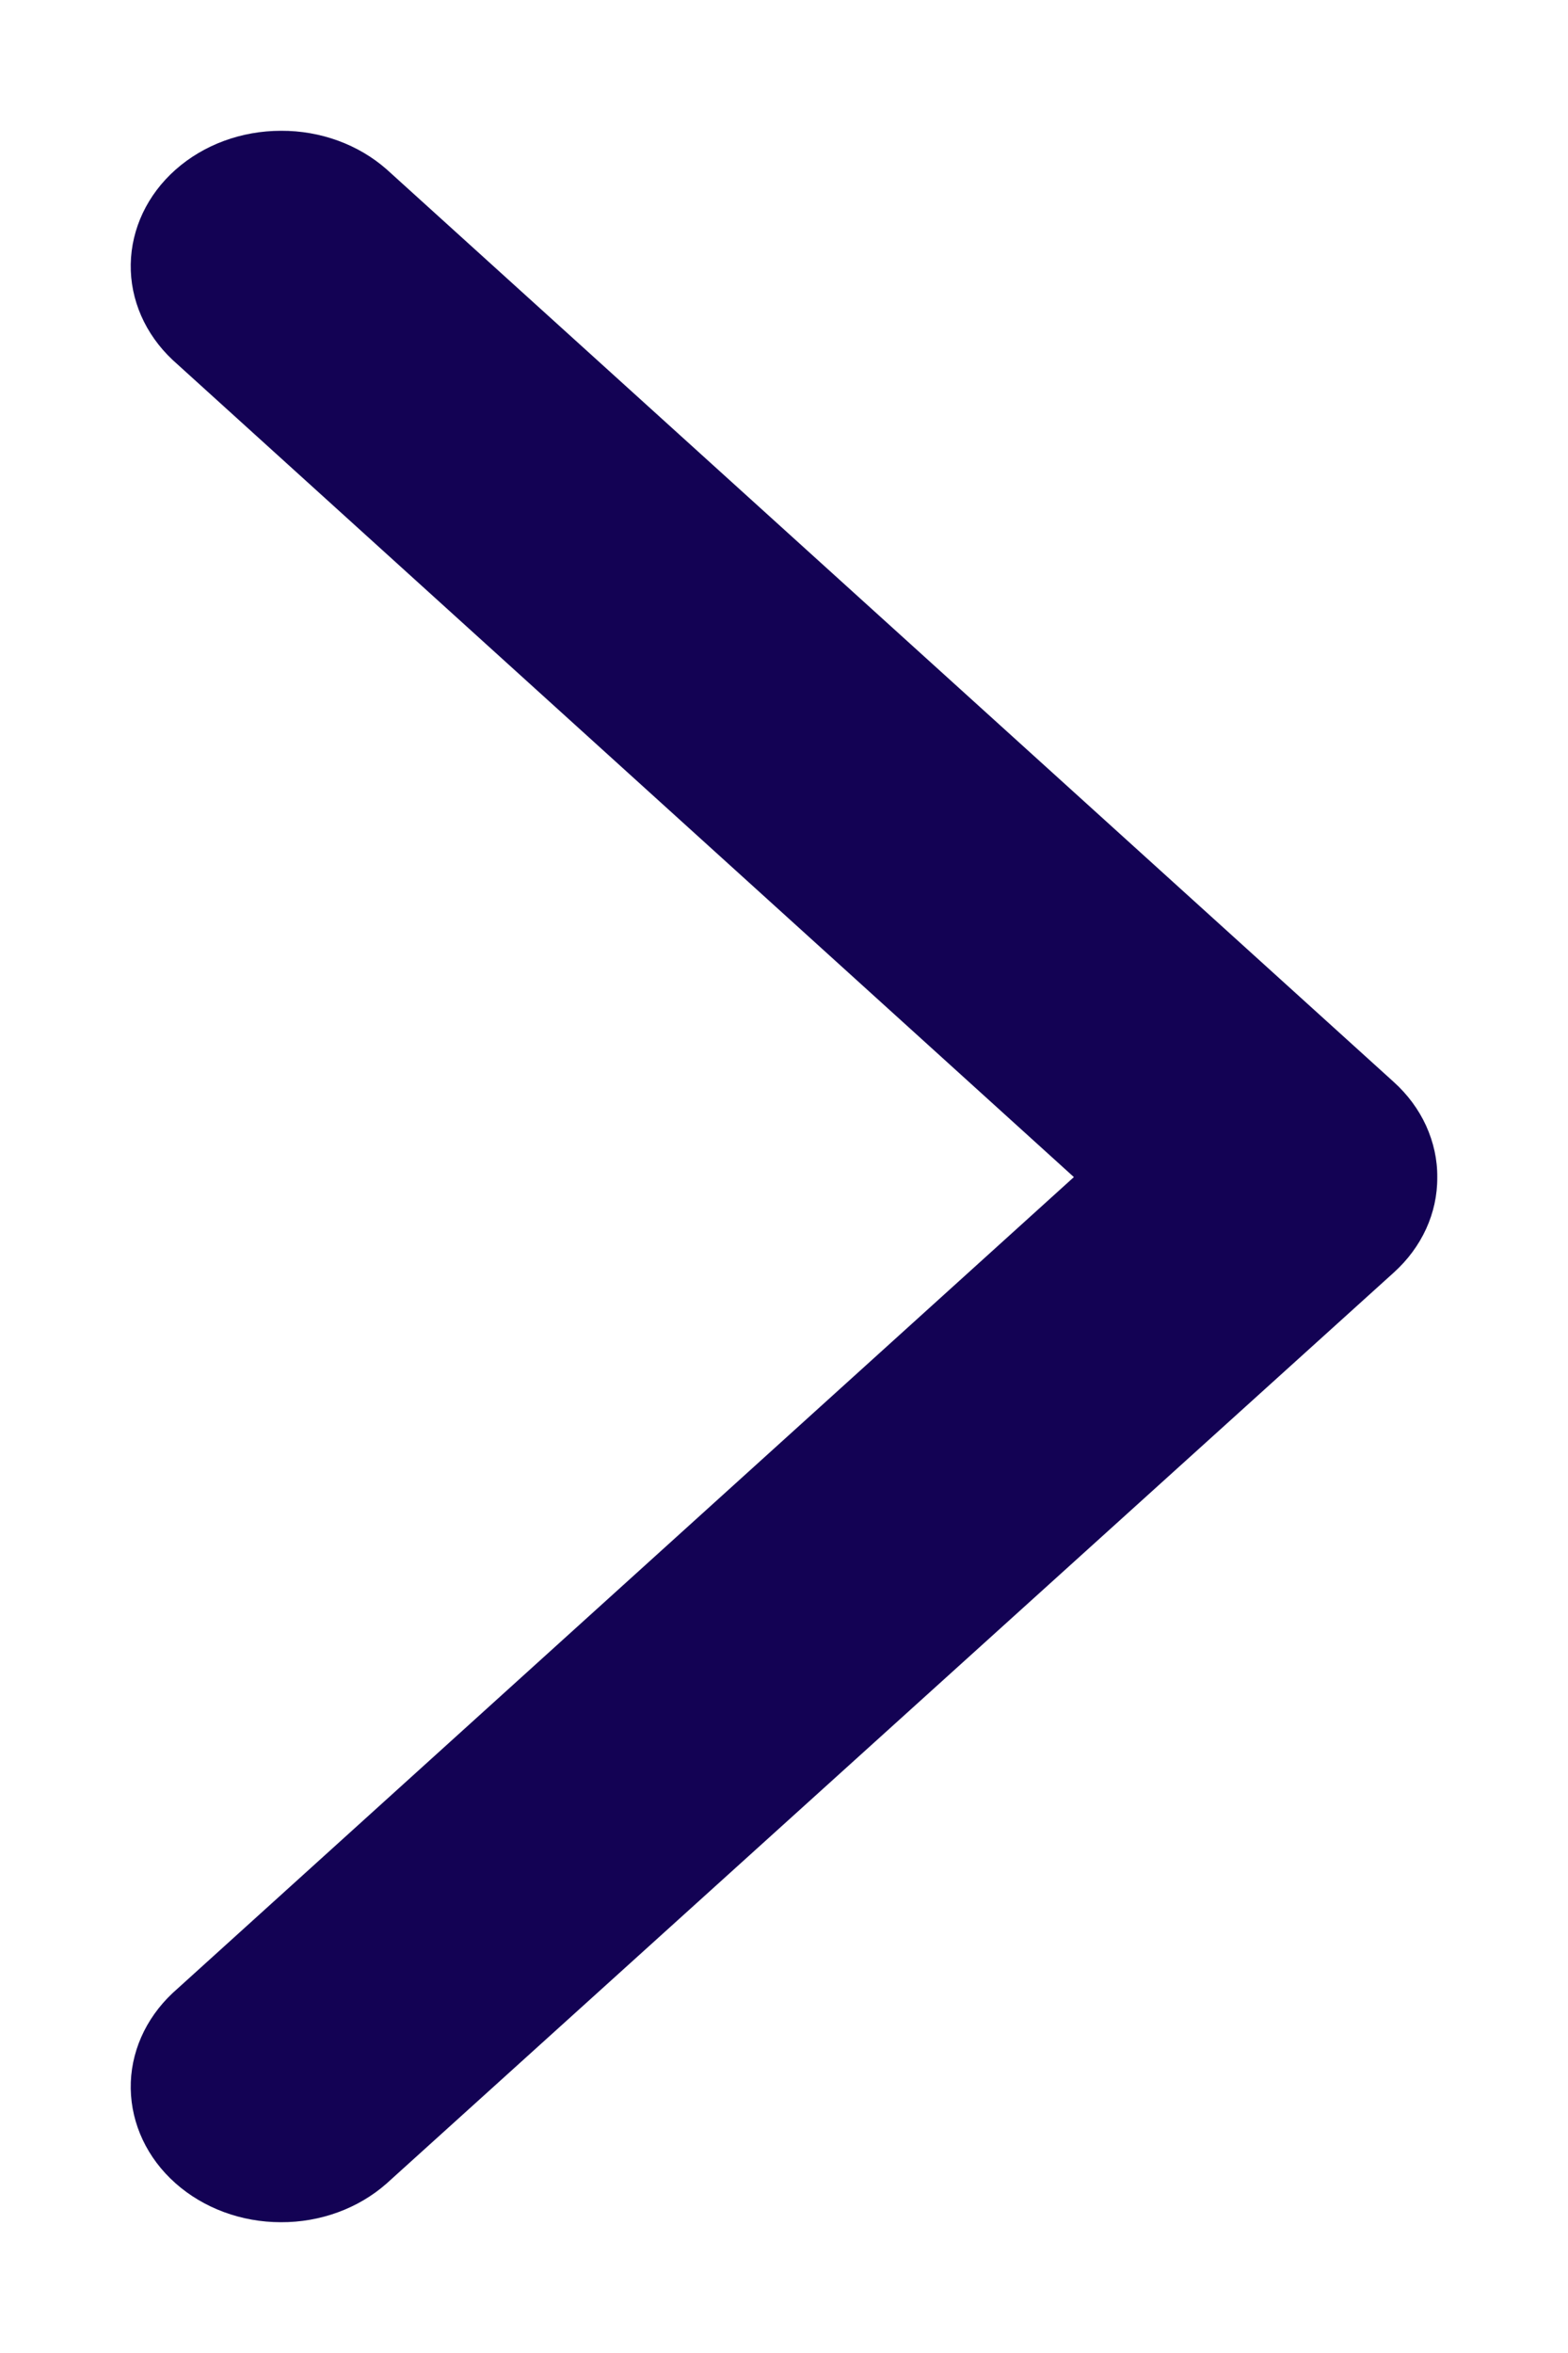 <svg width="8" height="12" viewBox="0 0 8 12" fill="none" xmlns="http://www.w3.org/2000/svg">
<path d="M7.333 6.005C7.334 6.187 7.254 6.361 7.111 6.49L1.972 11.136C1.828 11.263 1.634 11.334 1.433 11.333C1.231 11.333 1.038 11.261 0.895 11.134C0.751 11.006 0.67 10.833 0.667 10.652C0.664 10.471 0.741 10.296 0.88 10.165L5.479 6.003L0.88 1.835C0.741 1.704 0.664 1.529 0.667 1.348C0.67 1.166 0.752 0.993 0.895 0.866C1.039 0.738 1.232 0.667 1.434 0.667C1.635 0.666 1.829 0.737 1.973 0.864L7.111 5.518C7.182 5.582 7.238 5.658 7.276 5.741C7.314 5.825 7.334 5.914 7.333 6.005Z" fill="#130254"/>
</svg>
